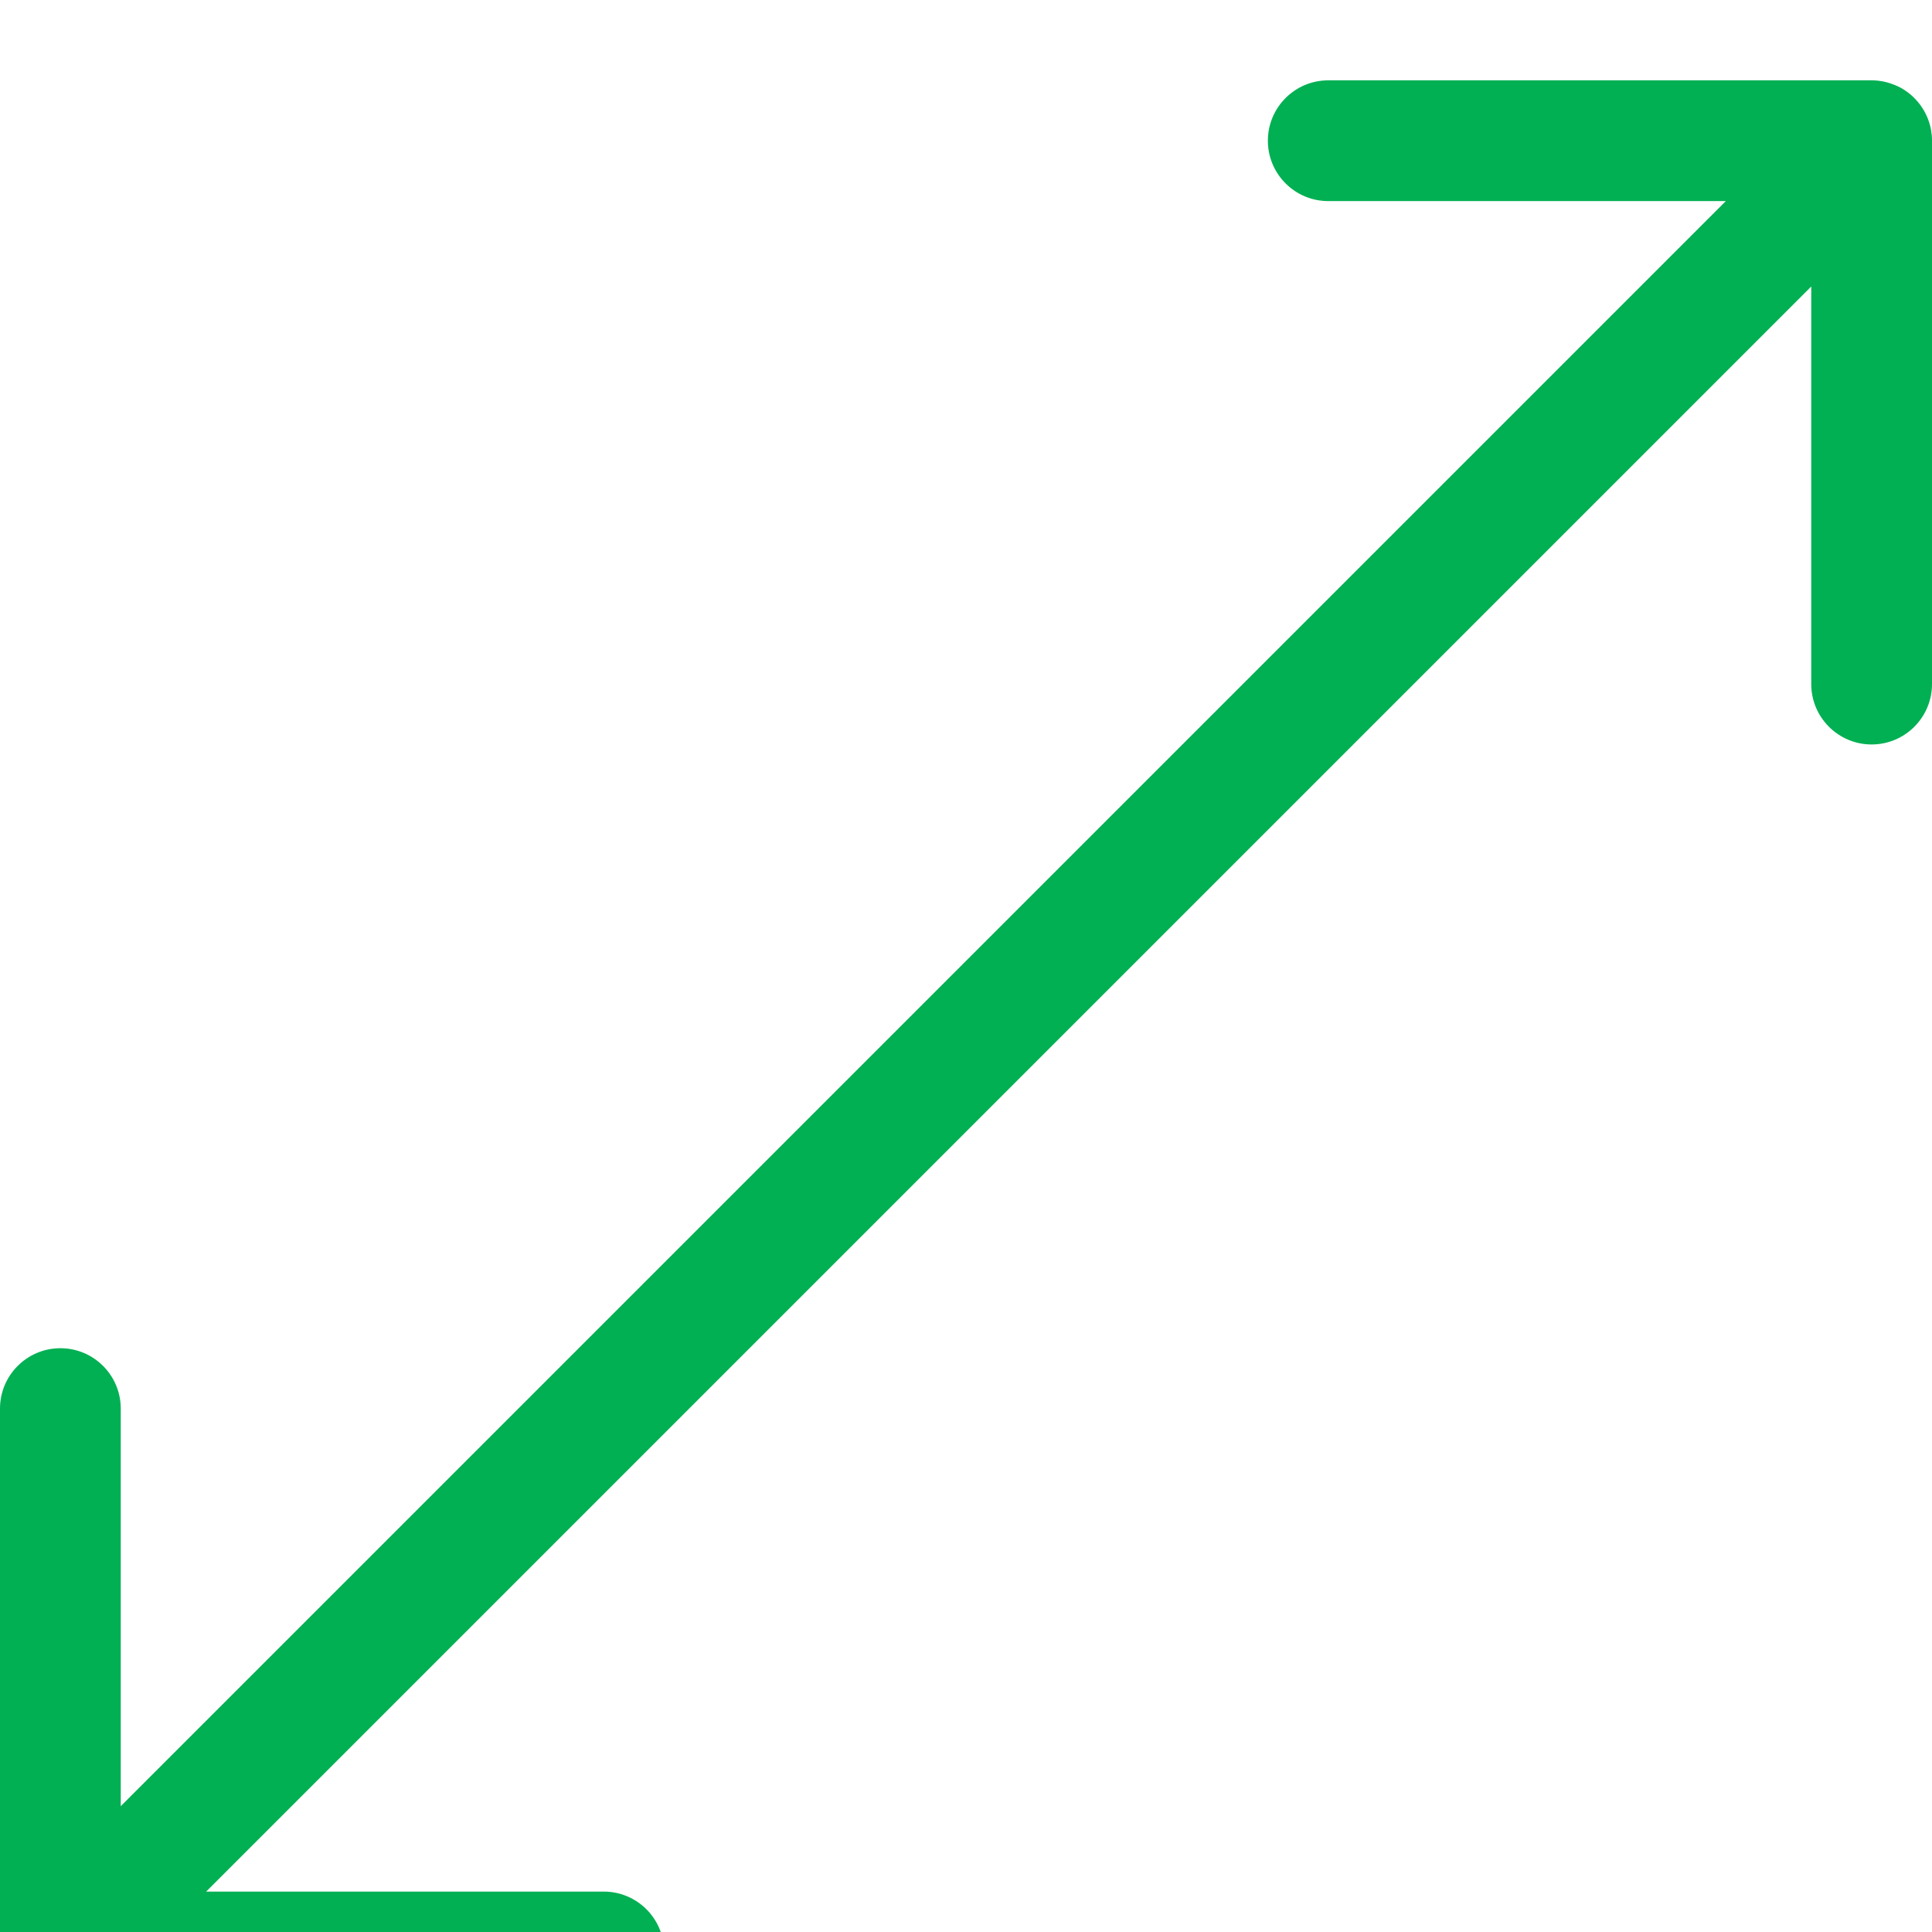<svg xmlns="http://www.w3.org/2000/svg" width="24" height="24" viewBox="0 0 24 24">
    <g fill="none" fill-rule="evenodd">
        <g>
            <g>
                <g>
                    <path d="M0 0H24V24H0z" transform="translate(-491 -696) translate(241 684) translate(250 12)"/>
                    <path fill="#01B053" d="M.75 24.998c-.088 0-.175-.016-.26-.047l-.022-.008c-.188-.077-.336-.226-.412-.41l-.009-.023c-.03-.082-.047-.171-.047-.262v-6.75c0-.414.336-.75.75-.75s.75.336.75.75v4.939L21.439 2.498H16.5c-.414 0-.75-.336-.75-.75s.336-.75.75-.75h6.75c.089 0 .176.016.261.048l.032.012c.176.072.325.221.401.405l.01.026c.03.081.046.17.046.259v6.75c0 .414-.336.75-.75.75s-.75-.336-.75-.75V3.559L2.561 23.498H7.5c.414 0 .75.336.75.75s-.336.75-.75.75H.75z" transform="translate(-491 -696) translate(241 684) translate(250 12)"/>
                </g>
            </g>
        </g>
    </g>
</svg>
